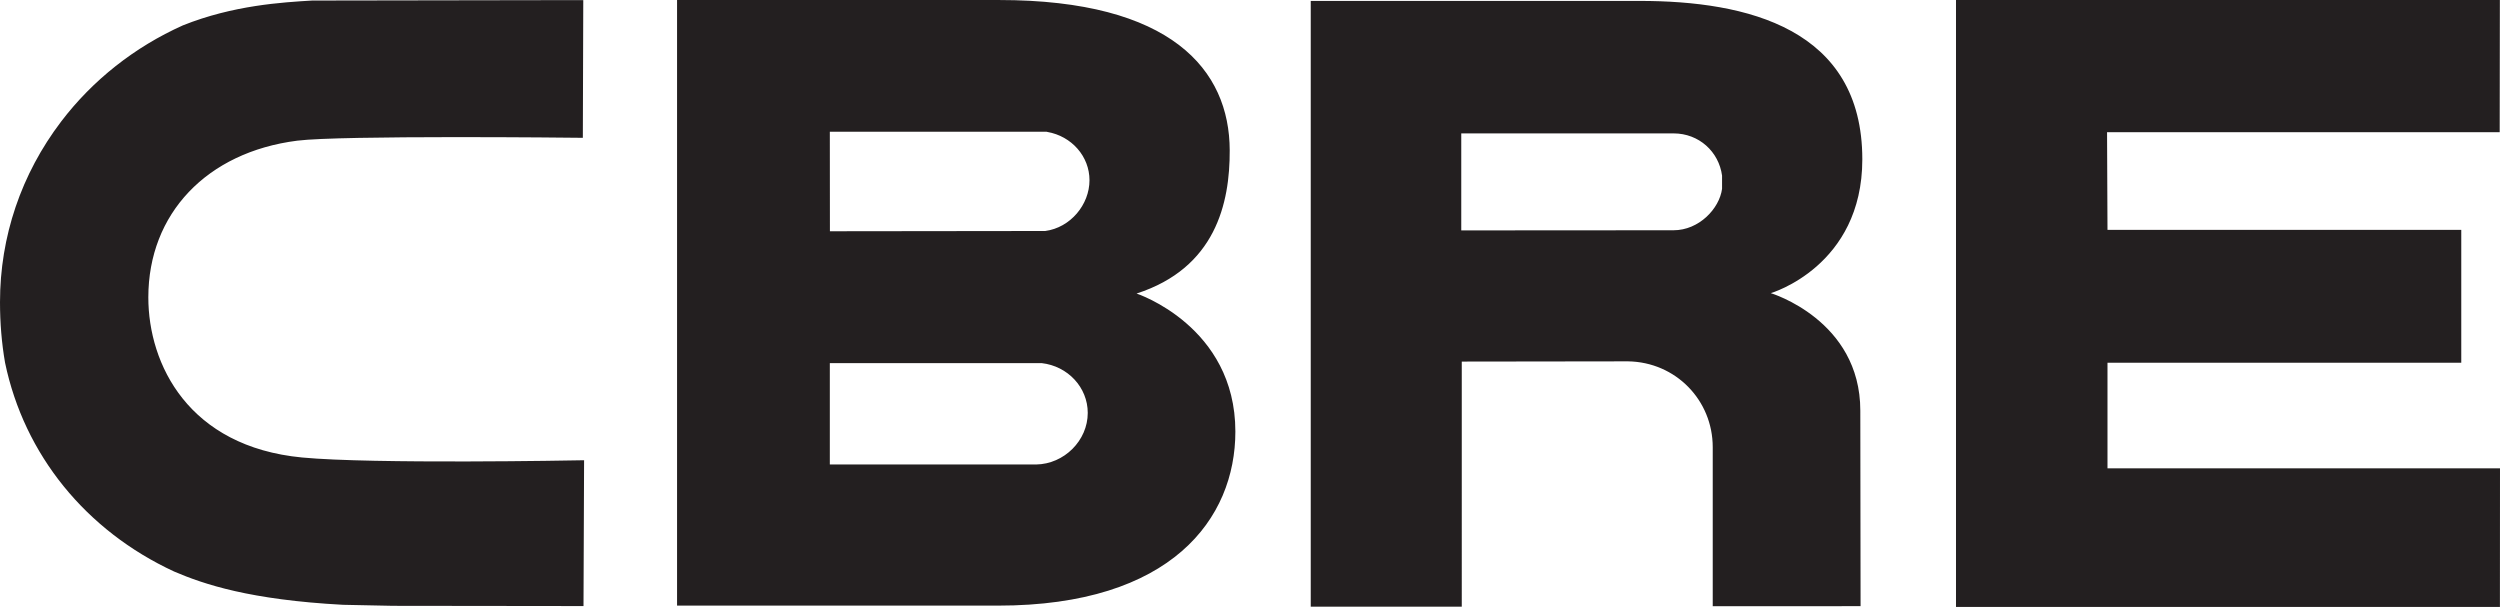<?xml version="1.0" encoding="utf-8"?>
<!-- Generator: Adobe Illustrator 26.2.1, SVG Export Plug-In . SVG Version: 6.00 Build 0)  -->
<svg version="1.1" id="Layer_1" xmlns="http://www.w3.org/2000/svg" xmlns:xlink="http://www.w3.org/1999/xlink" x="0px" y="0px"
	 viewBox="0 0 143.684 34.883" style="enable-background:new 0 0 143.684 34.883;" xml:space="preserve">
<style type="text/css">
	.st0{clip-path:url(#SVGID_00000178184602156069610500000001929786088459410068_);fill:#231F20;}
</style>
<g>
	<defs>
		<rect id="SVGID_1_" width="143.684" height="34.883"/>
	</defs>
	<clipPath id="SVGID_00000158005226118497374430000006975955279043331733_">
		<use xlink:href="#SVGID_1_"  style="overflow:visible;"/>
	</clipPath>
	<path style="clip-path:url(#SVGID_00000158005226118497374430000006975955279043331733_);fill:#231F20;" d="M8.525,17.09
		c0-4.806,3.356-8.343,8.556-9.005c2.471-0.316,15.989-0.172,16.134-0.167l0.283,0.003l0.025-7.915h-0.285L17.941,0.031
		c-1.71,0.103-4.533,0.268-7.429,1.427c-2.775,1.243-5.189,3.15-6.996,5.526C1.217,10.008,0,13.597,0,17.37
		c0,1.176,0.095,2.35,0.291,3.477c1.101,5.285,4.646,9.656,9.722,12.003c1.716,0.736,4.368,1.624,9.701,1.91
		c0.01,0,2.873,0.059,2.873,0.059l10.669,0.013h0.28l0.034-8.381l-0.289,0.005c-0.126,0.005-11.863,0.224-15.917-0.162
		C10.841,25.671,8.525,20.948,8.525,17.09 M62.617,10.359c0,1.403-1.096,2.724-2.543,2.917l-12.376,0.015l-0.005-5.719h12.402h0.054
		l0.044,0.01C61.593,7.827,62.617,8.99,62.617,10.359 M47.693,20.869h12.108h0.031h0.034c1.508,0.172,2.651,1.397,2.651,2.862
		c0,1.586-1.354,2.942-2.971,2.965H47.693V20.869z M65.323,16.871c4.54-1.469,5.366-5.194,5.353-8.229
		c-0.01-4.636-3.356-8.641-13.263-8.641h-18.5v34.806h18.451c9.964,0,13.637-4.999,13.637-10.003
		C71.001,18.74,65.323,16.871,65.323,16.871 M98.973,10.854c-0.155,1.142-1.328,2.38-2.788,2.38l-12.201,0.008V7.667h12.203
		c1.458,0,2.6,1.05,2.786,2.425V10.854z M107.034,9.157c0-7.526-6.625-9.104-12.795-9.104H75.333v34.816h8.68V20.781l9.559-0.013
		c2.736,0.042,4.865,2.232,4.865,4.935v9.138l8.497-0.003l-0.015-11.241c0-5.207-5.146-6.749-5.146-6.749
		S107.034,15.317,107.034,9.157 M143.666,7.599l0.01-7.598h-31.258v34.882h31.261l0.005-7.966h-22.559v-6.07h20.333V13.21h-20.333
		L121.1,7.599H143.666z"/>
</g>
</svg>
